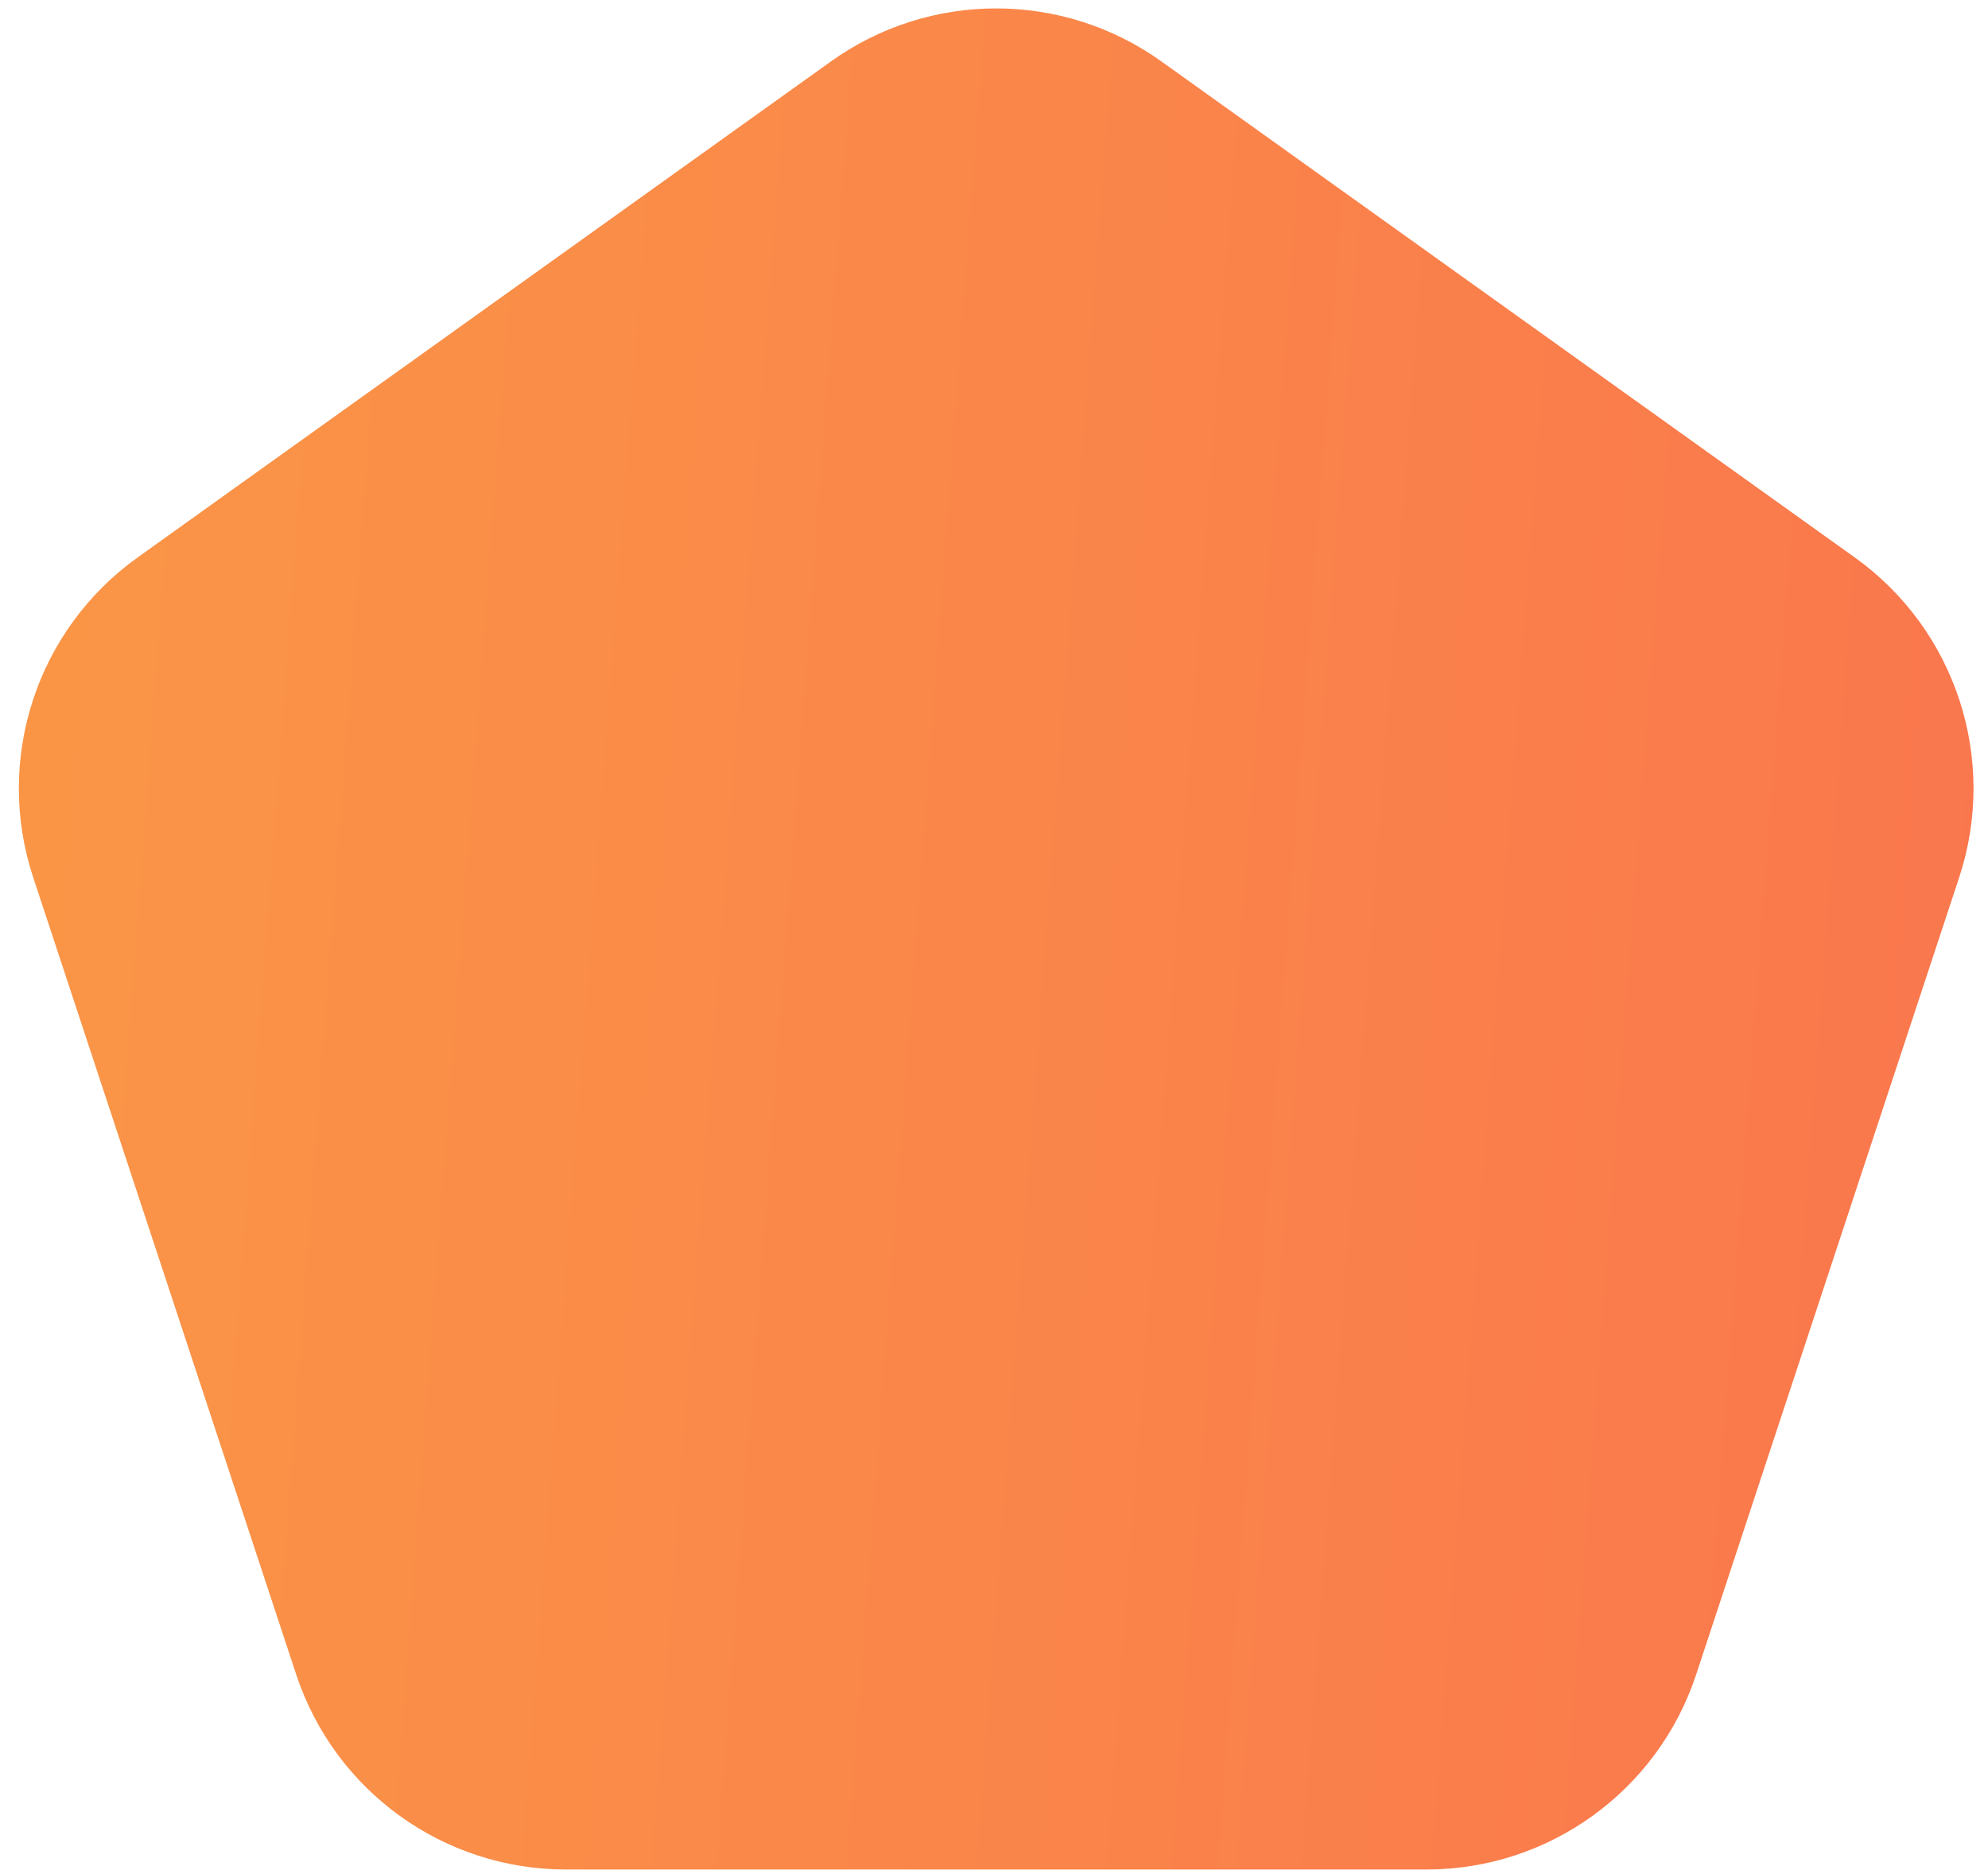 <svg width="70" height="66" viewBox="0 0 70 66" fill="none" xmlns="http://www.w3.org/2000/svg">
<path d="M29.258 2.164C32.738 -0.326 37.416 -0.326 40.896 2.164L65.308 19.631C68.867 22.178 70.357 26.742 68.986 30.897L59.724 58.971C58.371 63.069 54.543 65.838 50.227 65.838L19.927 65.838C15.611 65.838 11.783 63.07 10.43 58.971L1.168 30.897C-0.203 26.742 1.287 22.178 4.846 19.631L29.258 2.164Z" fill="url(#paint0_linear_235_3089)"/>
<defs>
<linearGradient id="paint0_linear_235_3089" x1="-0.599" y1="-2" x2="74.492" y2="3.615" gradientUnits="userSpaceOnUse">
<stop stop-color="#FA9746"/>
<stop offset="1" stop-color="#FA764D"/>
</linearGradient>
</defs>
</svg>
